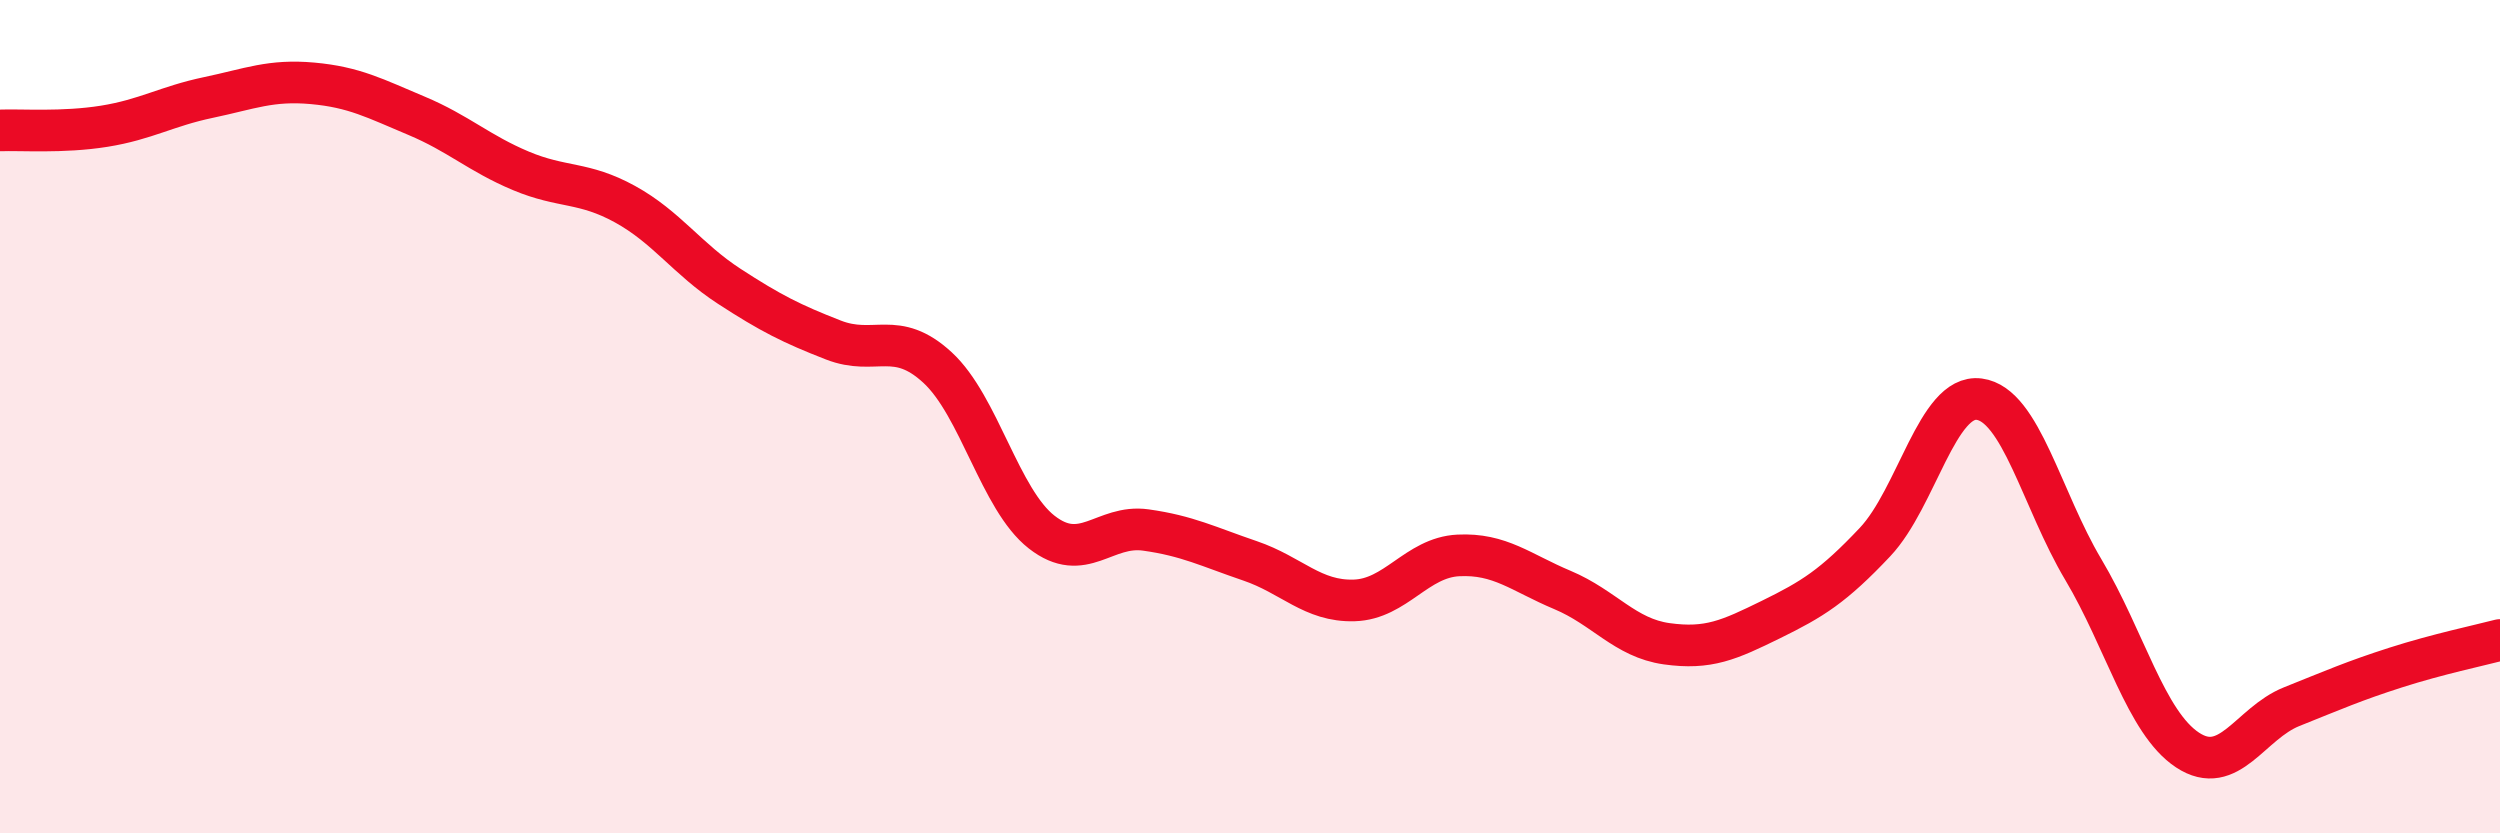
    <svg width="60" height="20" viewBox="0 0 60 20" xmlns="http://www.w3.org/2000/svg">
      <path
        d="M 0,3.13 C 0.5,3.11 1.5,3.19 2.5,3.03 C 3.5,2.87 4,2.55 5,2.34 C 6,2.13 6.5,1.91 7.5,2 C 8.5,2.09 9,2.36 10,2.78 C 11,3.2 11.5,3.68 12.5,4.1 C 13.5,4.52 14,4.35 15,4.9 C 16,5.45 16.5,6.22 17.5,6.87 C 18.5,7.52 19,7.77 20,8.16 C 21,8.55 21.5,7.9 22.5,8.82 C 23.5,9.74 24,11.99 25,12.77 C 26,13.55 26.5,12.58 27.5,12.72 C 28.5,12.86 29,13.12 30,13.46 C 31,13.8 31.5,14.44 32.5,14.41 C 33.5,14.38 34,13.38 35,13.33 C 36,13.28 36.5,13.74 37.5,14.16 C 38.5,14.58 39,15.31 40,15.45 C 41,15.59 41.5,15.36 42.5,14.87 C 43.5,14.38 44,14.07 45,13.01 C 46,11.95 46.5,9.45 47.5,9.58 C 48.5,9.71 49,11.99 50,13.67 C 51,15.35 51.5,17.34 52.5,18 C 53.5,18.66 54,17.36 55,16.96 C 56,16.56 56.5,16.34 57.5,16.02 C 58.5,15.7 59.5,15.49 60,15.36L60 20L0 20Z"
        fill="#EB0A25"
        opacity="0.1"
        stroke-linecap="round"
        stroke-linejoin="round"
      />
      <path
        d="M 0,3.13 C 0.5,3.11 1.5,3.19 2.5,3.03 C 3.5,2.87 4,2.55 5,2.34 C 6,2.13 6.5,1.91 7.5,2 C 8.5,2.09 9,2.36 10,2.78 C 11,3.2 11.5,3.68 12.5,4.1 C 13.5,4.52 14,4.35 15,4.9 C 16,5.45 16.5,6.22 17.5,6.87 C 18.5,7.52 19,7.77 20,8.16 C 21,8.55 21.5,7.9 22.5,8.82 C 23.5,9.74 24,11.99 25,12.77 C 26,13.55 26.5,12.58 27.5,12.72 C 28.5,12.86 29,13.12 30,13.46 C 31,13.8 31.5,14.44 32.5,14.41 C 33.5,14.38 34,13.38 35,13.33 C 36,13.28 36.5,13.74 37.5,14.16 C 38.5,14.58 39,15.31 40,15.45 C 41,15.59 41.5,15.36 42.5,14.87 C 43.5,14.38 44,14.07 45,13.01 C 46,11.95 46.5,9.45 47.5,9.58 C 48.5,9.71 49,11.99 50,13.67 C 51,15.35 51.5,17.34 52.5,18 C 53.5,18.66 54,17.36 55,16.96 C 56,16.56 56.5,16.34 57.5,16.02 C 58.5,15.7 59.5,15.49 60,15.36"
        stroke="#EB0A25"
        stroke-width="1"
        fill="none"
        stroke-linecap="round"
        stroke-linejoin="round"
      />
    </svg>
  